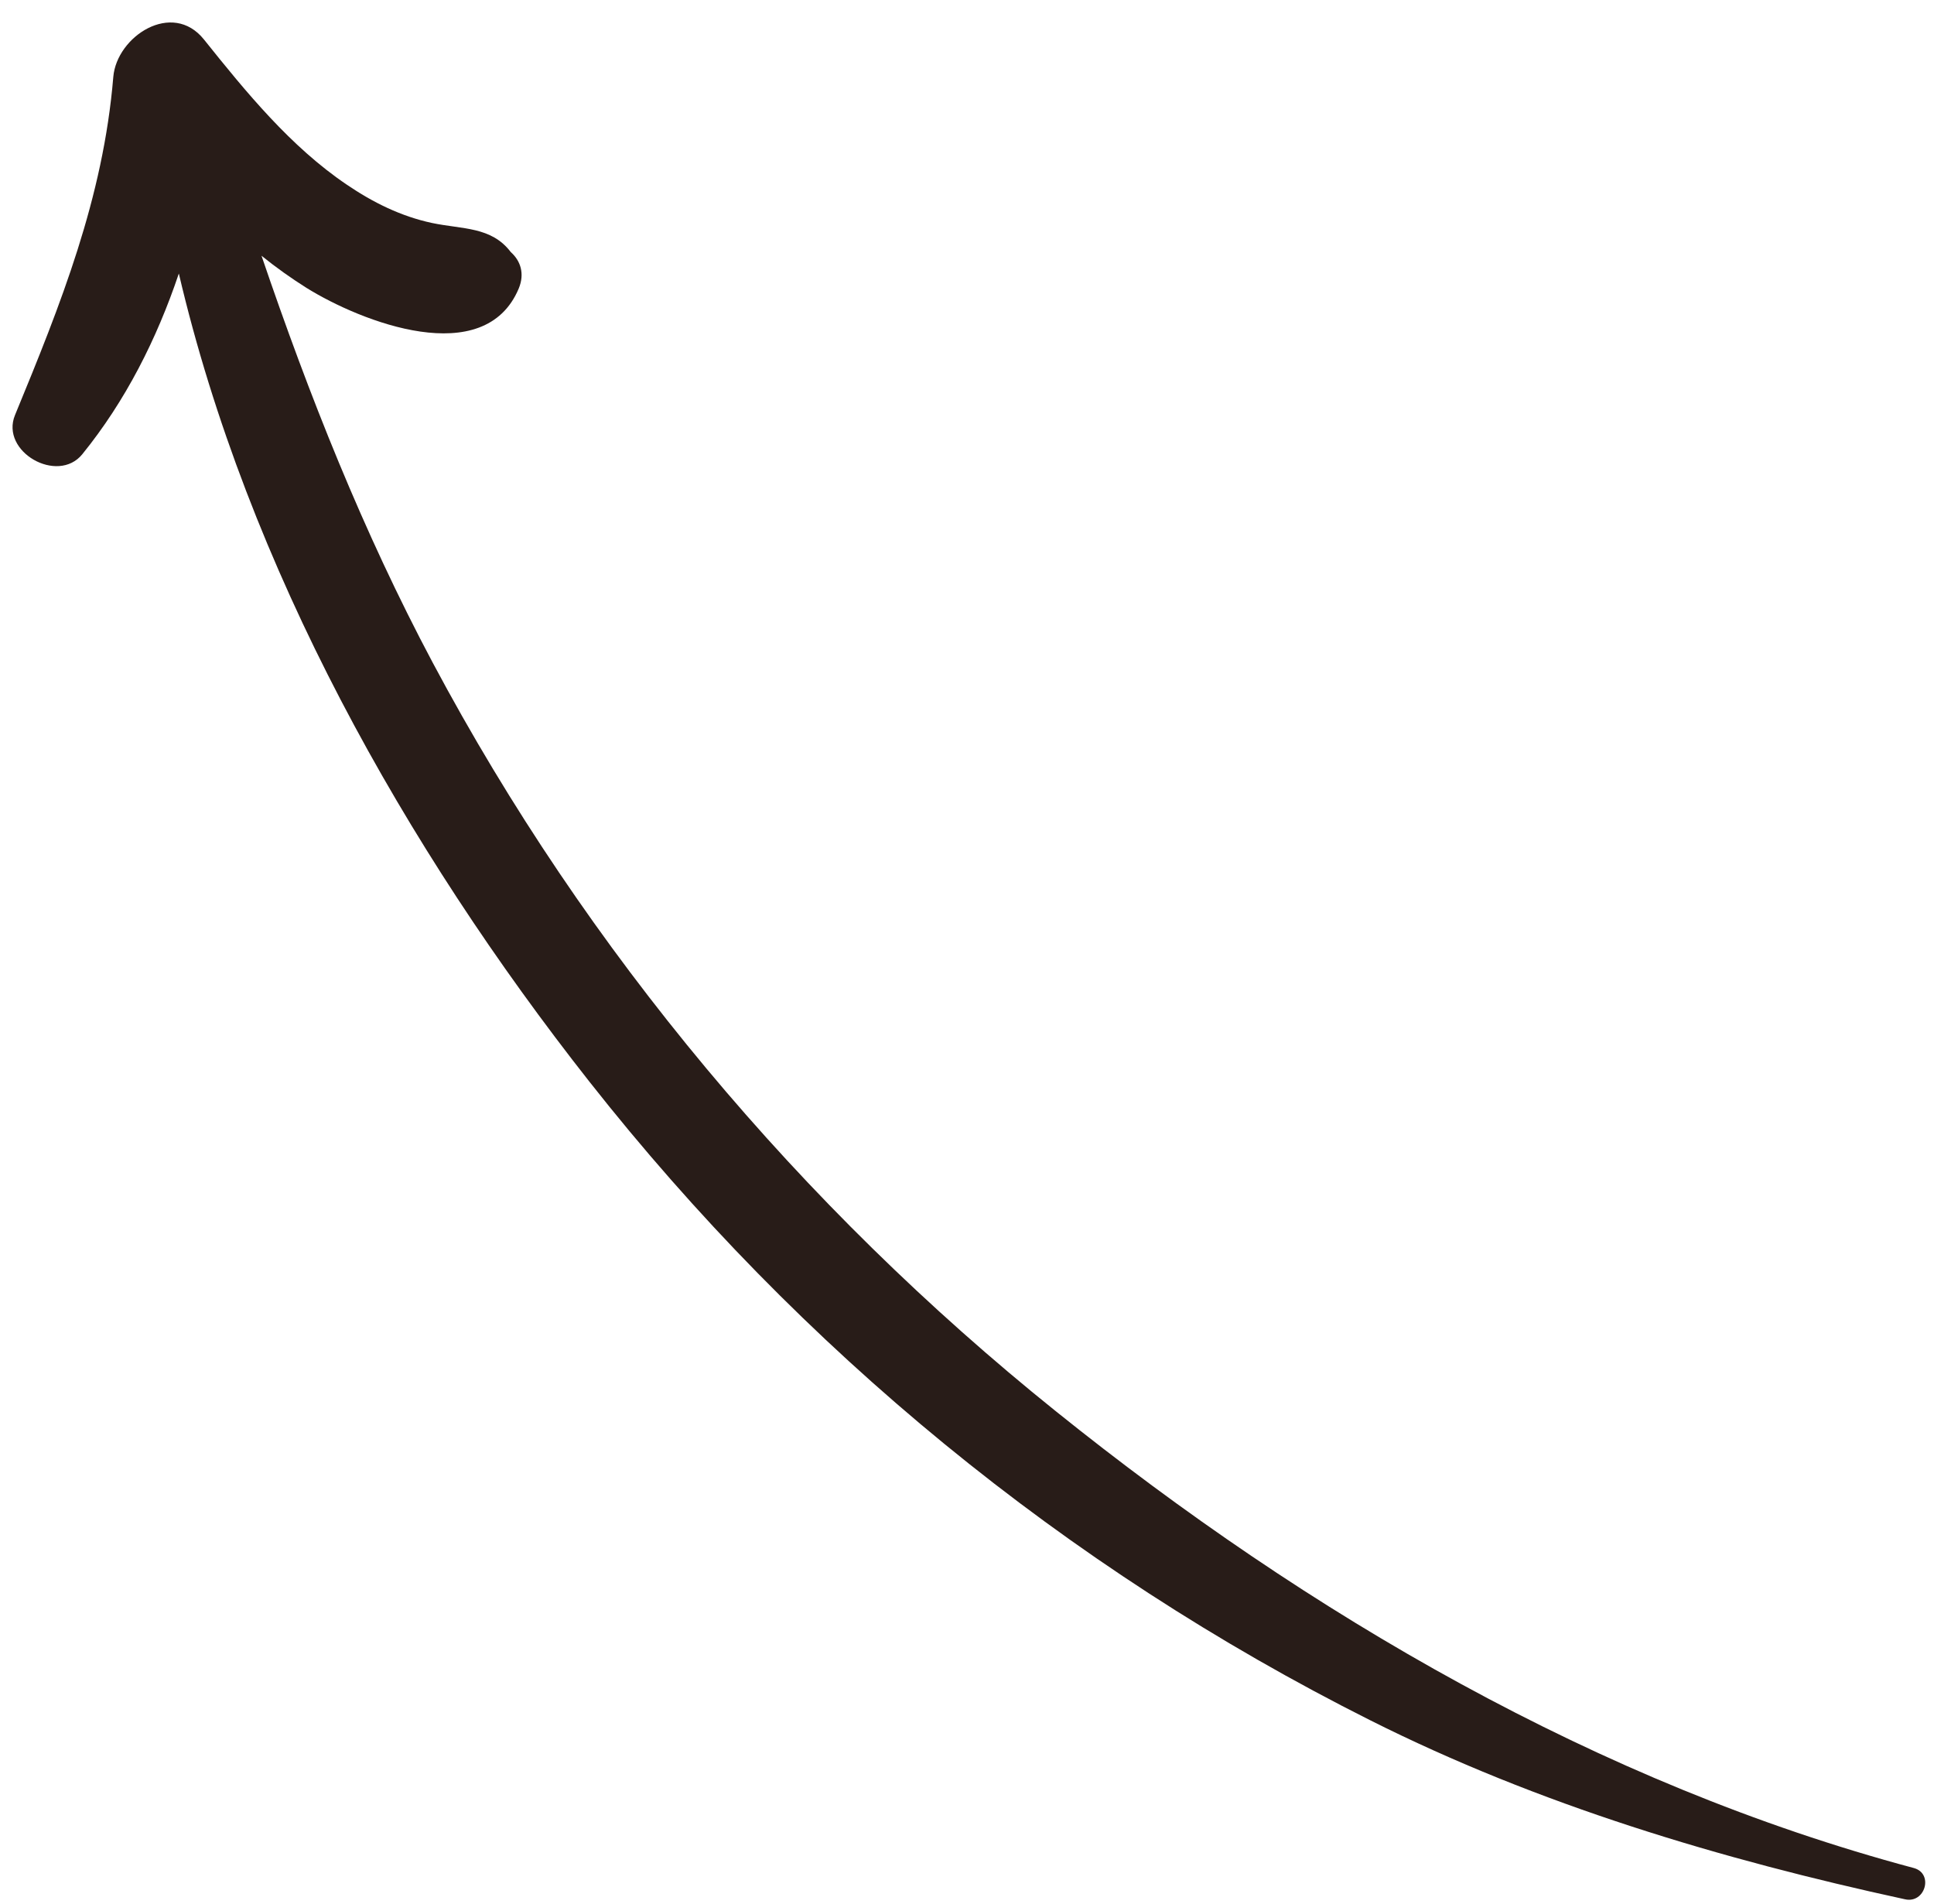 <?xml version="1.0" encoding="UTF-8"?>
<!DOCTYPE svg PUBLIC '-//W3C//DTD SVG 1.0//EN'
          'http://www.w3.org/TR/2001/REC-SVG-20010904/DTD/svg10.dtd'>
<svg height="888.9" preserveAspectRatio="xMidYMid meet" version="1.0" viewBox="45.0 54.0 903.0 888.9" width="903.0" xmlns="http://www.w3.org/2000/svg" xmlns:xlink="http://www.w3.org/1999/xlink" zoomAndPan="magnify"
><g id="change1_1"
  ><path d="M938.5,926.1c-147-39.3-282.7-118.5-400.6-213.3c-119-95.6-219.1-214.7-290.9-349.5 c-32.5-61.1-57.7-124.7-79.9-189.9c6.7,5.4,13.7,10.4,21,15c25.6,15.9,83.1,38.4,99.1,0.3c2.9-7,0.8-13-3.7-17 c-9.1-12-22.6-10.6-36.8-13.6c-14.5-3.1-27.6-9.6-39.8-17.9c-26.2-17.7-47.1-43.3-66.7-67.8C125.4,54,99.5,71,97.9,89.9 c-4.7,56.6-24.5,106-45.9,157.9c-7,17.1,19.9,32.4,31.4,18.3c20.2-24.9,34.8-53.8,45.1-84.4C160.7,319.1,234,449.5,320.2,559 c98.6,125.2,222.1,226.6,364.5,298.1c78.6,39.5,164,65,249.7,83.6C943.9,942.9,948,928.6,938.5,926.1z" fill="#281c18"
  /></g
></svg
>
